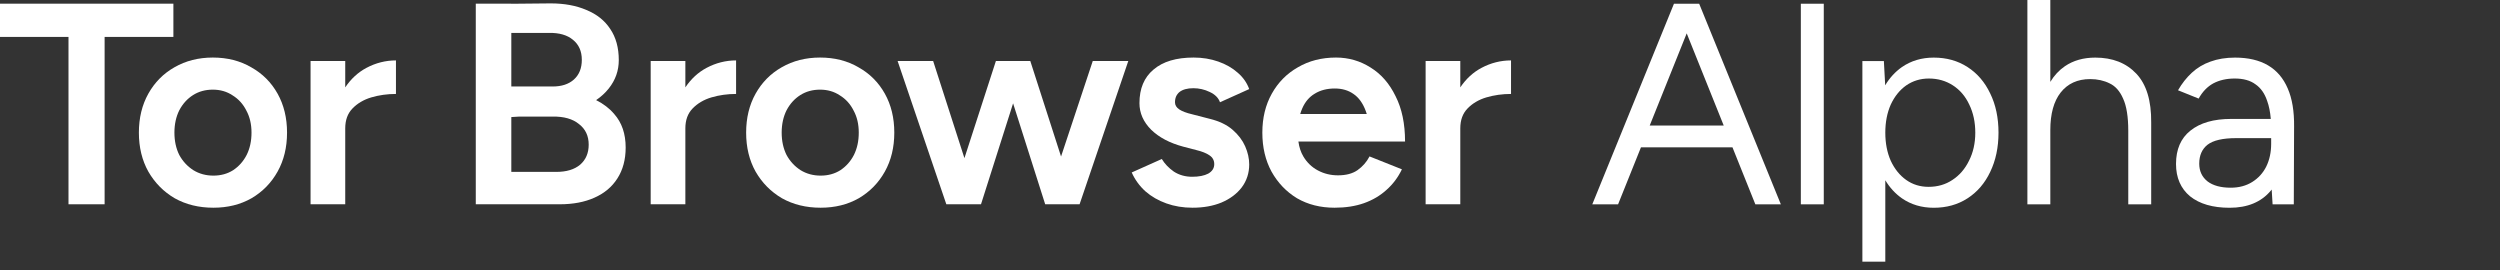<!-- tor-browser#42319: Make sure all the about wordmark SVGs (release, alpha,
     nightly) have the same size. This will likely add some padding to some
     channels, so the background-position for RTL languages should be ajusted
     accordingly in the respective aboutDialog.css. -->
<svg width="416" height="45" viewBox="0 0 416 45" fill="none" xmlns="http://www.w3.org/2000/svg">
<rect x="0" y="0" width="416" height="45" fill="#333333" stroke="none"/>
<path d="M337.358 34V0H341.173V13.625C341.823 12.548 342.633 11.678 343.605 11.015C345.004 10.062 346.689 9.585 348.66 9.585C351.521 9.585 353.794 10.475 355.479 12.255C357.164 14.036 357.99 16.738 357.959 20.362V34H354.144V21.792C354.144 19.44 353.858 17.644 353.285 16.404C352.745 15.164 351.998 14.322 351.044 13.877C350.09 13.4 349.01 13.161 347.801 13.161C345.703 13.161 344.066 13.908 342.89 15.402C341.745 16.865 341.173 18.947 341.173 21.649V34H337.358Z" fill="white"/>
<path fill-rule="evenodd" clip-rule="evenodd" d="M292.09 34L288.281 24.511H273.058L269.248 34H264.957L278.547 0.62H282.743L296.334 34H292.09ZM280.669 5.55L286.826 20.886H274.513L280.669 5.55Z" fill="white"/>
<path d="M299.66 34V0.62H303.475V34H299.66Z" fill="white"/>
<path fill-rule="evenodd" clip-rule="evenodd" d="M309.9 10.157V43.537H313.715V29.995C314.454 31.222 315.376 32.223 316.48 32.999C318.006 34.048 319.771 34.572 321.774 34.572C323.904 34.572 325.779 34.048 327.401 32.999C329.022 31.95 330.278 30.487 331.168 28.611C332.09 26.704 332.551 24.526 332.551 22.078C332.551 19.599 332.09 17.421 331.168 15.546C330.278 13.67 329.022 12.208 327.401 11.159C325.779 10.109 323.904 9.585 321.774 9.585C319.771 9.585 318.006 10.109 316.48 11.159C315.367 11.941 314.438 12.952 313.696 14.193L313.476 10.157H309.9ZM313.715 22.078C313.715 23.827 314.017 25.385 314.621 26.752C315.257 28.119 316.115 29.184 317.196 29.947C318.277 30.71 319.516 31.091 320.915 31.091C322.409 31.091 323.729 30.71 324.873 29.947C326.049 29.184 326.971 28.119 327.639 26.752C328.338 25.385 328.688 23.827 328.688 22.078C328.688 20.33 328.354 18.772 327.687 17.405C327.051 16.038 326.145 14.973 324.969 14.21C323.792 13.447 322.457 13.066 320.963 13.066C319.564 13.066 318.308 13.447 317.196 14.21C316.115 14.973 315.257 16.038 314.621 17.405C314.017 18.772 313.715 20.33 313.715 22.078Z" fill="white"/>
<path fill-rule="evenodd" clip-rule="evenodd" d="M378.009 31.541L378.159 34H381.688L381.736 21.077C381.767 18.534 381.418 16.42 380.686 14.735C379.955 13.018 378.858 11.731 377.396 10.872C375.934 10.014 374.106 9.585 371.912 9.585C370.386 9.585 369.019 9.807 367.811 10.252C366.635 10.666 365.602 11.286 364.712 12.112C363.822 12.939 363.059 13.908 362.423 15.021L365.856 16.404C366.492 15.259 367.303 14.417 368.288 13.877C369.305 13.336 370.498 13.066 371.865 13.066C373.295 13.066 374.44 13.384 375.298 14.02C376.188 14.624 376.84 15.546 377.253 16.785C377.563 17.625 377.764 18.627 377.859 19.79H371.245C368.352 19.79 366.095 20.441 364.473 21.745C362.884 23.016 362.089 24.86 362.089 27.276C362.089 29.565 362.868 31.361 364.426 32.665C366.015 33.936 368.209 34.572 371.006 34.572C373.995 34.572 376.283 33.618 377.873 31.711C377.891 31.689 377.909 31.666 377.927 31.644C377.955 31.61 377.982 31.576 378.009 31.541ZM377.921 23.938V22.985H372.103C369.878 22.985 368.288 23.35 367.334 24.081C366.412 24.812 365.952 25.862 365.952 27.229C365.952 28.468 366.412 29.454 367.334 30.185C368.256 30.884 369.544 31.234 371.197 31.234C372.564 31.234 373.756 30.916 374.773 30.28C375.791 29.645 376.57 28.786 377.11 27.706C377.65 26.593 377.921 25.337 377.921 23.938Z" fill="white"/>
<path fill-rule="evenodd" clip-rule="evenodd" d="M99.194 16.659C100.019 16.096 100.72 15.452 101.297 14.726C102.41 13.328 102.966 11.754 102.966 10.006C102.966 7.939 102.489 6.207 101.536 4.808C100.614 3.409 99.294 2.36 97.578 1.661C95.893 0.929 93.906 0.564 91.617 0.564L85.083 0.627V0.612H79.17V33.992H93.143C95.368 33.992 97.292 33.626 98.913 32.895C100.566 32.164 101.838 31.099 102.728 29.7C103.65 28.269 104.111 26.553 104.111 24.55C104.111 22.261 103.475 20.401 102.203 18.971C101.413 18.039 100.41 17.268 99.194 16.659ZM92.571 28.603H85.083V19.48L86.39 19.4H91.951C93.826 19.368 95.289 19.781 96.338 20.64C97.419 21.466 97.959 22.611 97.959 24.073C97.959 25.472 97.482 26.584 96.529 27.411C95.575 28.206 94.256 28.603 92.571 28.603ZM85.083 5.475H91.331C93.048 5.444 94.383 5.825 95.337 6.62C96.322 7.415 96.815 8.527 96.815 9.958C96.815 11.357 96.37 12.454 95.48 13.248C94.621 14.011 93.445 14.393 91.951 14.393H85.083V5.475Z" fill="white"/>
<path d="M11.398 6.143V33.992H17.407V6.143H28.852V0.612H0V6.143H11.398Z" fill="white"/>
<path fill-rule="evenodd" clip-rule="evenodd" d="M29.071 32.99C30.947 34.039 33.093 34.564 35.509 34.564C37.893 34.564 40.007 34.039 41.851 32.99C43.695 31.909 45.141 30.431 46.19 28.555C47.239 26.68 47.764 24.518 47.764 22.07C47.764 19.622 47.239 17.46 46.19 15.585C45.141 13.709 43.679 12.247 41.803 11.198C39.959 10.117 37.829 9.576 35.413 9.576C33.029 9.576 30.899 10.117 29.023 11.198C27.18 12.247 25.733 13.709 24.684 15.585C23.635 17.46 23.11 19.622 23.11 22.07C23.11 24.518 23.635 26.68 24.684 28.555C25.765 30.431 27.227 31.909 29.071 32.99ZM38.799 28.317C37.845 28.921 36.748 29.223 35.509 29.223C34.269 29.223 33.156 28.921 32.171 28.317C31.185 27.681 30.406 26.839 29.834 25.79C29.294 24.709 29.023 23.469 29.023 22.07C29.023 20.671 29.294 19.431 29.834 18.351C30.406 17.27 31.169 16.427 32.123 15.823C33.077 15.219 34.173 14.917 35.413 14.917C36.653 14.917 37.75 15.235 38.704 15.871C39.689 16.475 40.452 17.317 40.993 18.398C41.565 19.447 41.851 20.671 41.851 22.07C41.851 23.469 41.581 24.709 41.04 25.79C40.5 26.839 39.753 27.681 38.799 28.317Z" fill="white"/>
<path d="M57.447 33.992V21.355C57.447 19.988 57.844 18.891 58.639 18.065C59.465 17.206 60.515 16.586 61.786 16.205C63.09 15.823 64.457 15.633 65.887 15.633V10.053C64.171 10.053 62.533 10.467 60.975 11.293C59.584 12.032 58.407 13.113 57.447 14.537V10.149H51.677V33.992H57.447Z" fill="white"/>
<path d="M114.044 33.992V21.355C114.044 19.988 114.441 18.891 115.236 18.065C116.063 17.206 117.112 16.586 118.383 16.205C119.687 15.823 121.054 15.633 122.484 15.633V10.053C120.768 10.053 119.13 10.467 117.573 11.293C116.181 12.032 115.004 13.113 114.044 14.537V10.149H108.274V33.992H114.044Z" fill="white"/>
<path fill-rule="evenodd" clip-rule="evenodd" d="M130.119 32.99C131.994 34.039 134.14 34.564 136.556 34.564C138.94 34.564 141.055 34.039 142.898 32.99C144.742 31.909 146.189 30.431 147.238 28.555C148.287 26.68 148.811 24.518 148.811 22.07C148.811 19.622 148.287 17.46 147.238 15.585C146.189 13.709 144.726 12.247 142.851 11.198C141.007 10.117 138.877 9.576 136.461 9.576C134.076 9.576 131.947 10.117 130.071 11.198C128.227 12.247 126.781 13.709 125.731 15.585C124.682 17.46 124.158 19.622 124.158 22.07C124.158 24.518 124.682 26.68 125.731 28.555C126.812 30.431 128.275 31.909 130.119 32.99ZM139.846 28.317C138.893 28.921 137.796 29.223 136.556 29.223C135.316 29.223 134.204 28.921 133.218 28.317C132.233 27.681 131.454 26.839 130.882 25.79C130.341 24.709 130.071 23.469 130.071 22.07C130.071 20.671 130.341 19.431 130.882 18.351C131.454 17.27 132.217 16.427 133.17 15.823C134.124 15.219 135.221 14.917 136.461 14.917C137.701 14.917 138.797 15.235 139.751 15.871C140.737 16.475 141.5 17.317 142.04 18.398C142.612 19.447 142.898 20.671 142.898 22.07C142.898 23.469 142.628 24.709 142.088 25.79C141.547 26.839 140.8 27.681 139.846 28.317Z" fill="white"/>
<path d="M176.559 26.044L181.836 10.149H187.749L179.643 33.992H173.92L168.579 17.197L163.239 33.992H157.469L149.362 10.149H155.275L160.481 26.315L165.718 10.149H171.441L176.559 26.044Z" fill="white"/>
<path d="M194.088 33.849C195.423 34.325 196.869 34.564 198.427 34.564C200.239 34.564 201.845 34.278 203.243 33.706C204.674 33.102 205.803 32.259 206.629 31.178C207.456 30.066 207.869 28.794 207.869 27.363C207.869 26.378 207.646 25.376 207.201 24.359C206.756 23.342 206.057 22.42 205.103 21.593C204.149 20.767 202.894 20.163 201.336 19.781L198.379 19.018C197.426 18.796 196.71 18.526 196.234 18.208C195.757 17.89 195.518 17.492 195.518 17.015C195.518 16.284 195.773 15.712 196.281 15.299C196.822 14.886 197.585 14.679 198.57 14.679C199.524 14.679 200.43 14.886 201.288 15.299C202.178 15.712 202.751 16.284 203.005 17.015L207.869 14.822C207.487 13.773 206.852 12.867 205.962 12.104C205.071 11.309 203.991 10.689 202.719 10.244C201.447 9.799 200.08 9.576 198.618 9.576C195.725 9.576 193.5 10.244 191.942 11.579C190.384 12.883 189.605 14.742 189.605 17.159C189.605 18.812 190.257 20.29 191.56 21.593C192.864 22.865 194.644 23.803 196.901 24.407L199.095 24.979C200.017 25.201 200.732 25.488 201.241 25.837C201.781 26.187 202.051 26.68 202.051 27.316C202.051 27.983 201.718 28.508 201.05 28.889C200.382 29.239 199.492 29.414 198.379 29.414C197.235 29.414 196.218 29.128 195.328 28.555C194.469 27.951 193.802 27.252 193.325 26.457L188.318 28.698C188.858 29.907 189.621 30.956 190.607 31.846C191.592 32.704 192.753 33.372 194.088 33.849Z" fill="white"/>
<path fill-rule="evenodd" clip-rule="evenodd" d="M222.071 34.564C219.718 34.564 217.636 34.039 215.824 32.99C214.044 31.909 212.629 30.431 211.58 28.555C210.563 26.68 210.054 24.518 210.054 22.07C210.054 19.622 210.578 17.46 211.628 15.585C212.677 13.709 214.123 12.247 215.967 11.198C217.811 10.117 219.925 9.576 222.309 9.576C224.407 9.576 226.331 10.133 228.079 11.245C229.828 12.326 231.211 13.916 232.228 16.014C233.277 18.08 233.801 20.592 233.801 23.548H216.053C216.181 24.497 216.455 25.323 216.873 26.028C217.477 27.045 218.288 27.824 219.305 28.365C220.322 28.905 221.435 29.175 222.643 29.175C223.978 29.175 225.059 28.889 225.886 28.317C226.744 27.713 227.412 26.95 227.888 26.028L233.277 28.174C232.641 29.509 231.783 30.654 230.702 31.607C229.653 32.561 228.413 33.292 226.982 33.801C225.552 34.309 223.915 34.564 222.071 34.564ZM227.269 18.494C227.326 18.647 227.38 18.806 227.43 18.971H216.358C216.45 18.648 216.558 18.346 216.682 18.065C217.159 16.952 217.859 16.125 218.78 15.585C219.702 15.013 220.815 14.726 222.118 14.726C223.326 14.726 224.36 15.029 225.218 15.633C226.108 16.237 226.792 17.19 227.269 18.494Z" fill="white"/>
<path d="M242.993 21.355V33.992H237.223V10.149H242.993V14.537C243.954 13.113 245.13 12.032 246.522 11.293C248.08 10.467 249.717 10.053 251.434 10.053V15.633C250.003 15.633 248.636 15.823 247.333 16.205C246.061 16.586 245.012 17.206 244.185 18.065C243.391 18.891 242.993 19.988 242.993 21.355Z" fill="white"/>
</svg>
